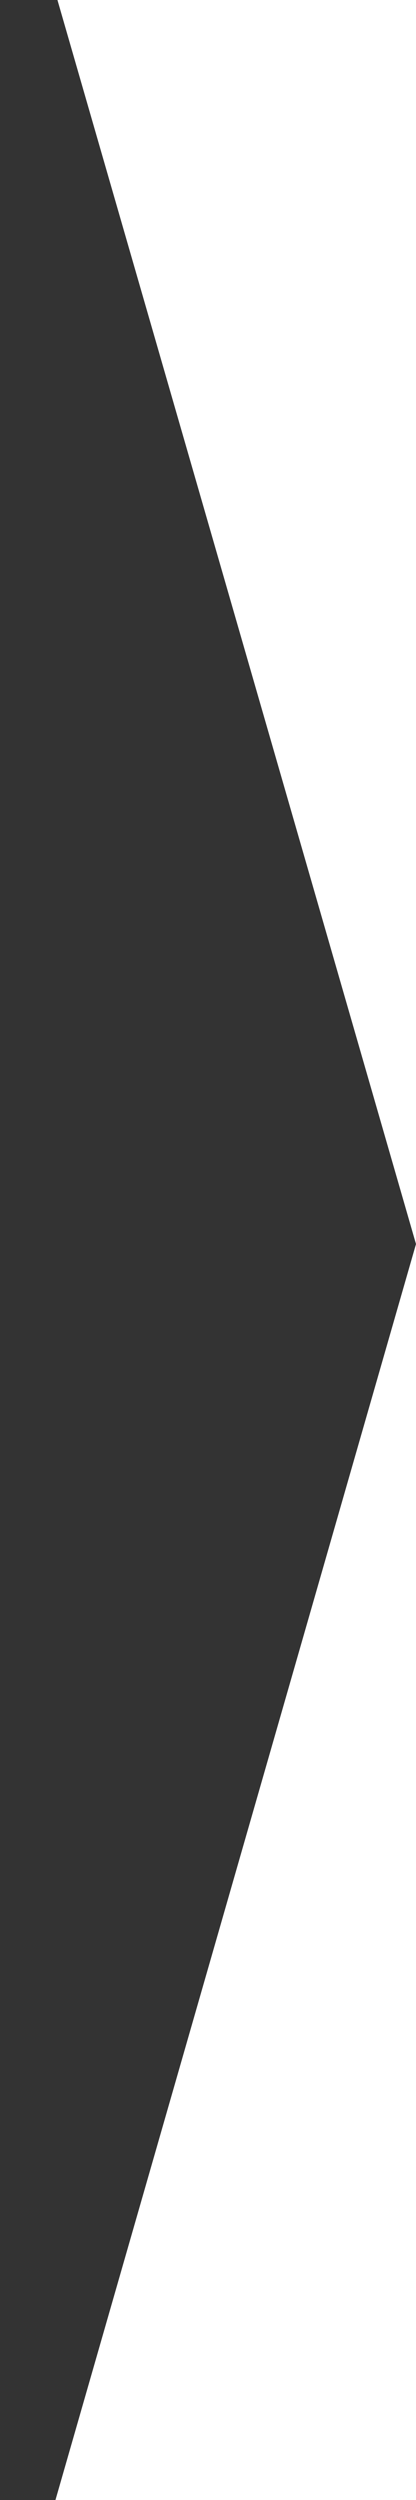<?xml version="1.0" encoding="utf-8"?>
<!-- Generator: Adobe Illustrator 24.1.3, SVG Export Plug-In . SVG Version: 6.00 Build 0)  -->
<svg version="1.1" id="Ebene_1" xmlns="http://www.w3.org/2000/svg" xmlns:xlink="http://www.w3.org/1999/xlink" x="0px" y="0px"
	 viewBox="0 0 21 126" style="enable-background:new 0 0 21 126;" xml:space="preserve">
<rect x="0" y="0" width="21" height="126" fill="#333333" stroke="none"/>
<style type="text/css">
	.st0{fill:#FFFFFF;}
</style>
<path id="Pfad_141" class="st0" d="M2.9,0L21,62.7L2.8,126H21V0H2.9z"/>
</svg>

